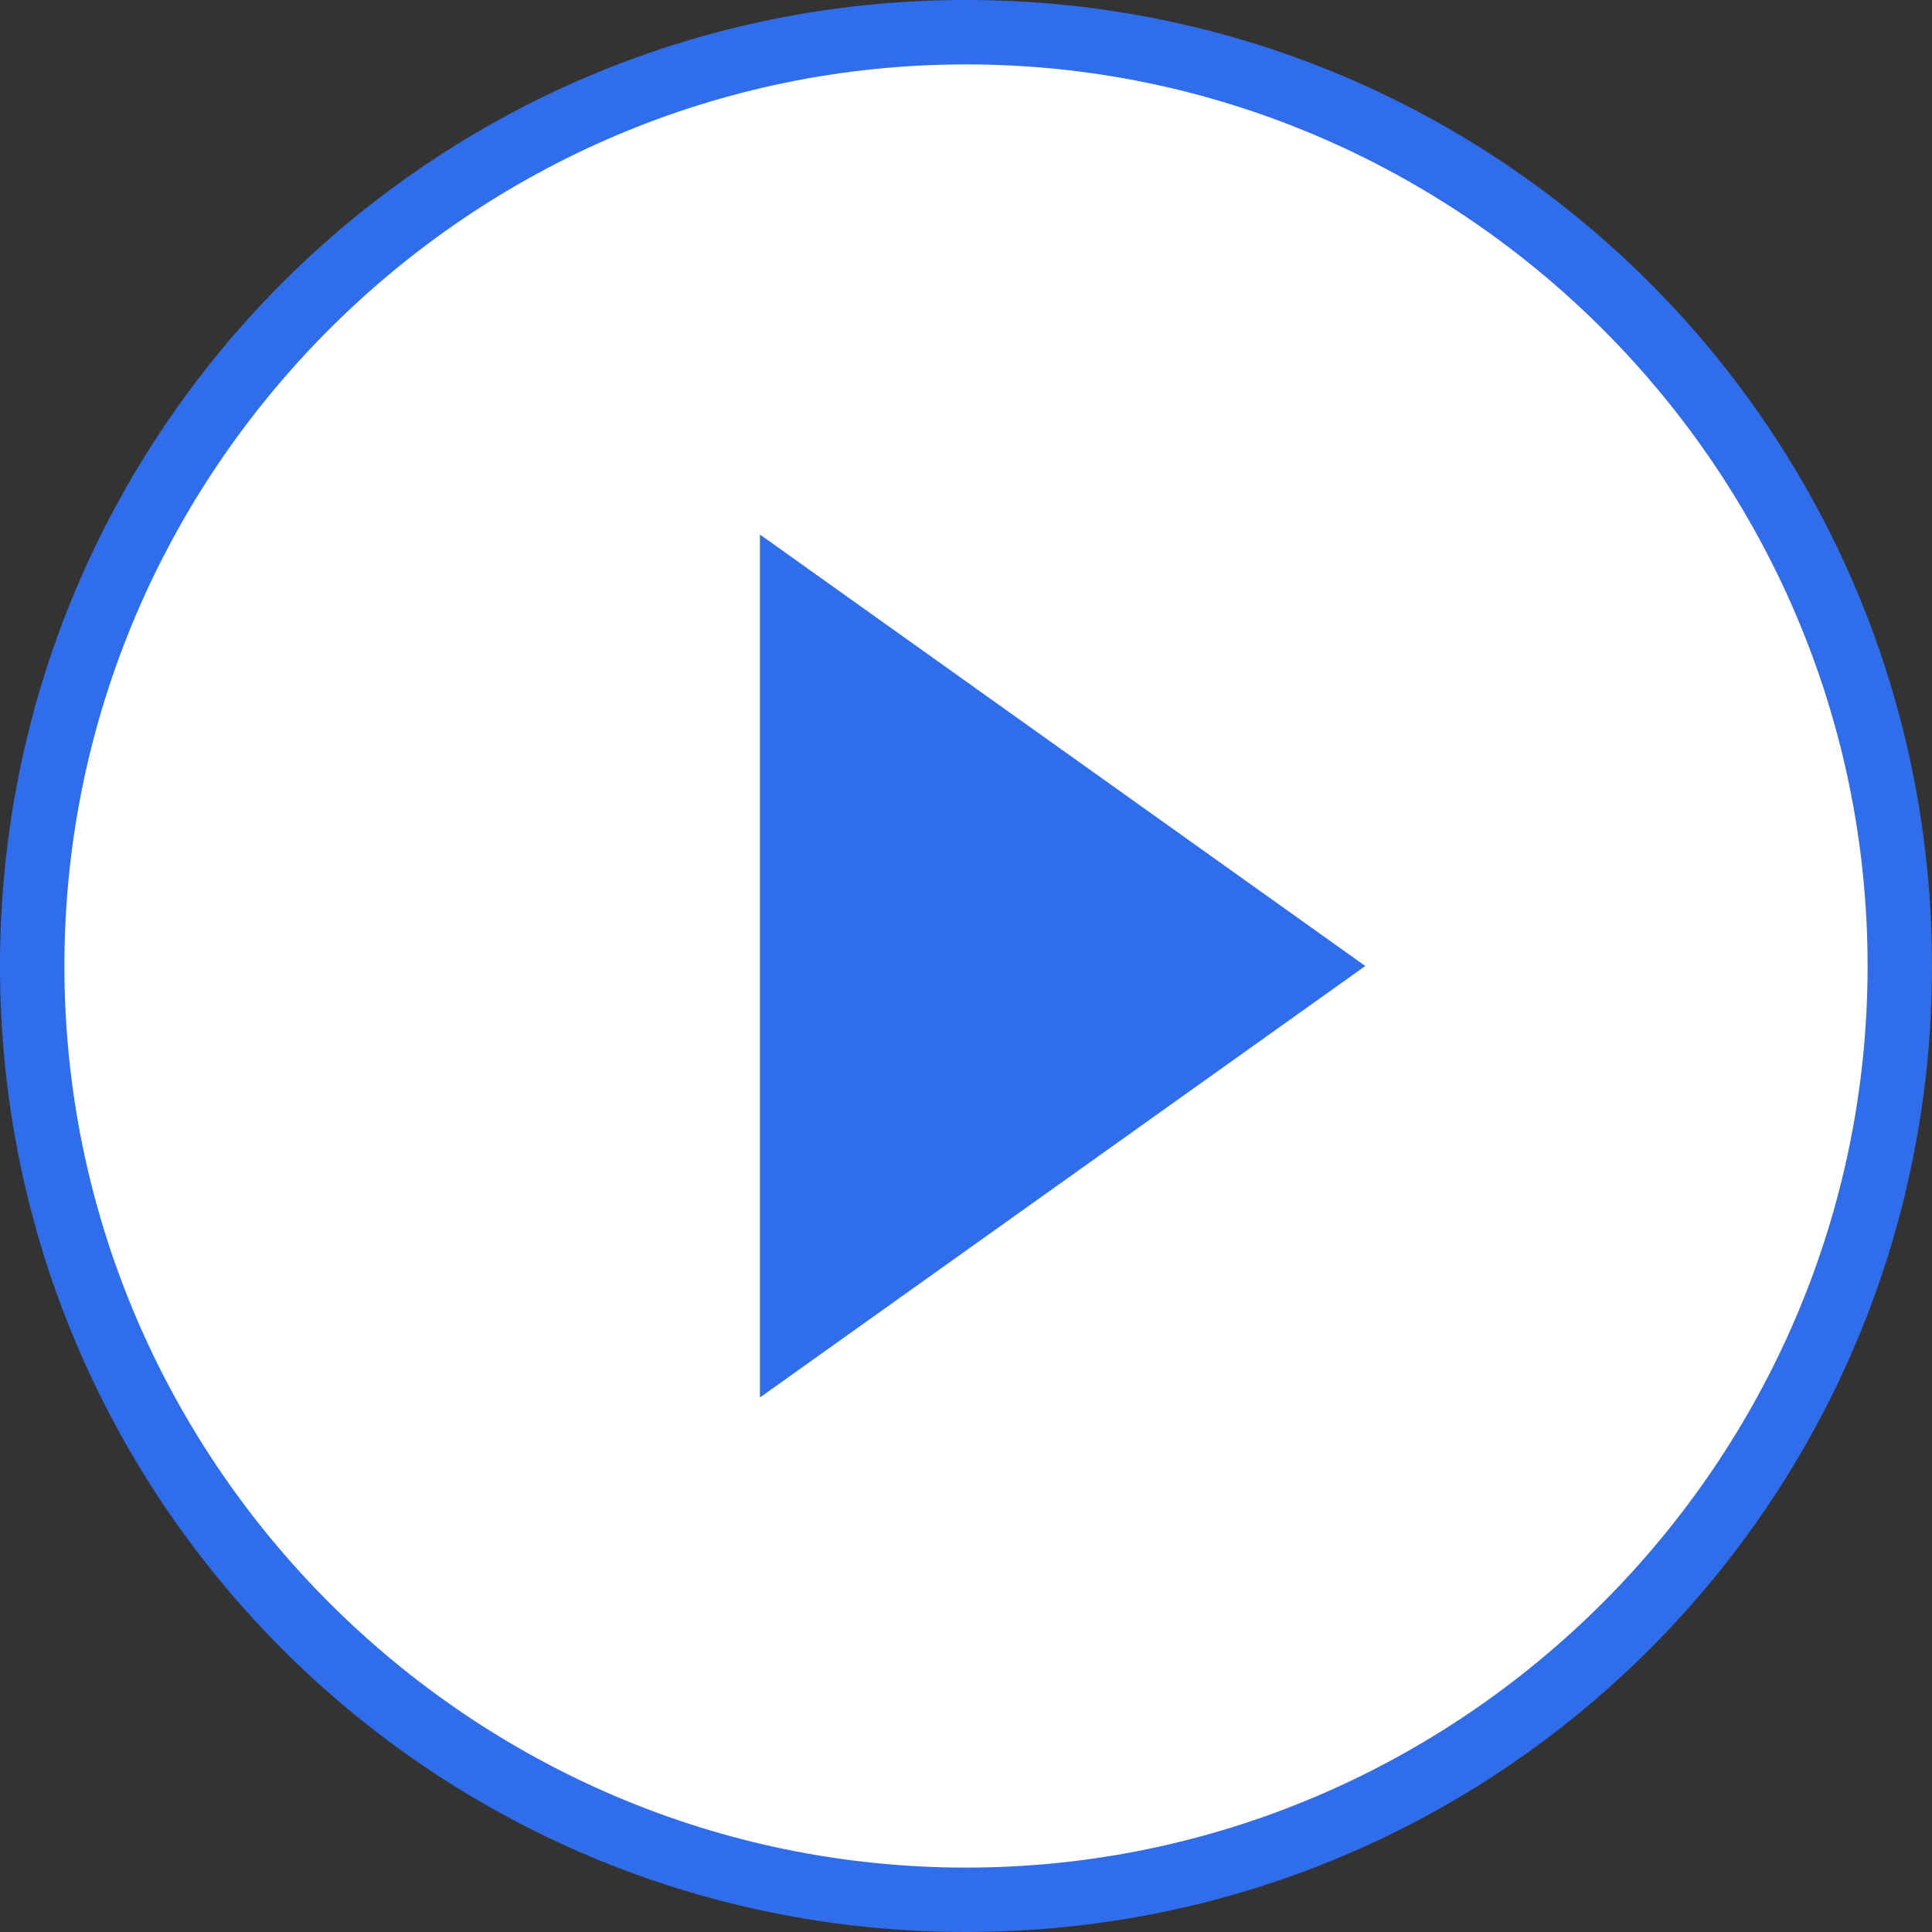 <?xml version="1.0" encoding="UTF-8"?> <!-- Generator: Adobe Illustrator 19.2.1, SVG Export Plug-In . SVG Version: 6.00 Build 0) --> <svg xmlns="http://www.w3.org/2000/svg" xmlns:xlink="http://www.w3.org/1999/xlink" id="Layer_1" x="0px" y="0px" viewBox="0 0 30 30" style="enable-background:new 0 0 30 30;" xml:space="preserve"><rect x="0" y="0" width="30" height="30" fill="#333333" stroke="none"/> <style type="text/css"> .st0{fill:#FFFFFF;} .st1{fill:#306DEA;} </style> <g> <path class="st0" d="M15,29.5C7,29.5,0.5,23,0.5,15S7,0.5,15,0.5S29.5,7,29.5,15S23,29.5,15,29.5z"></path> <path class="st1" d="M15,1c7.7,0,14,6.3,14,14s-6.3,14-14,14S1,22.7,1,15S7.3,1,15,1 M15,0C6.7,0,0,6.7,0,15s6.7,15,15,15 s15-6.7,15-15S23.3,0,15,0L15,0z"></path> </g> <polygon class="st1" points="11.8,21.7 11.8,8.3 21.2,15 "></polygon> </svg> 